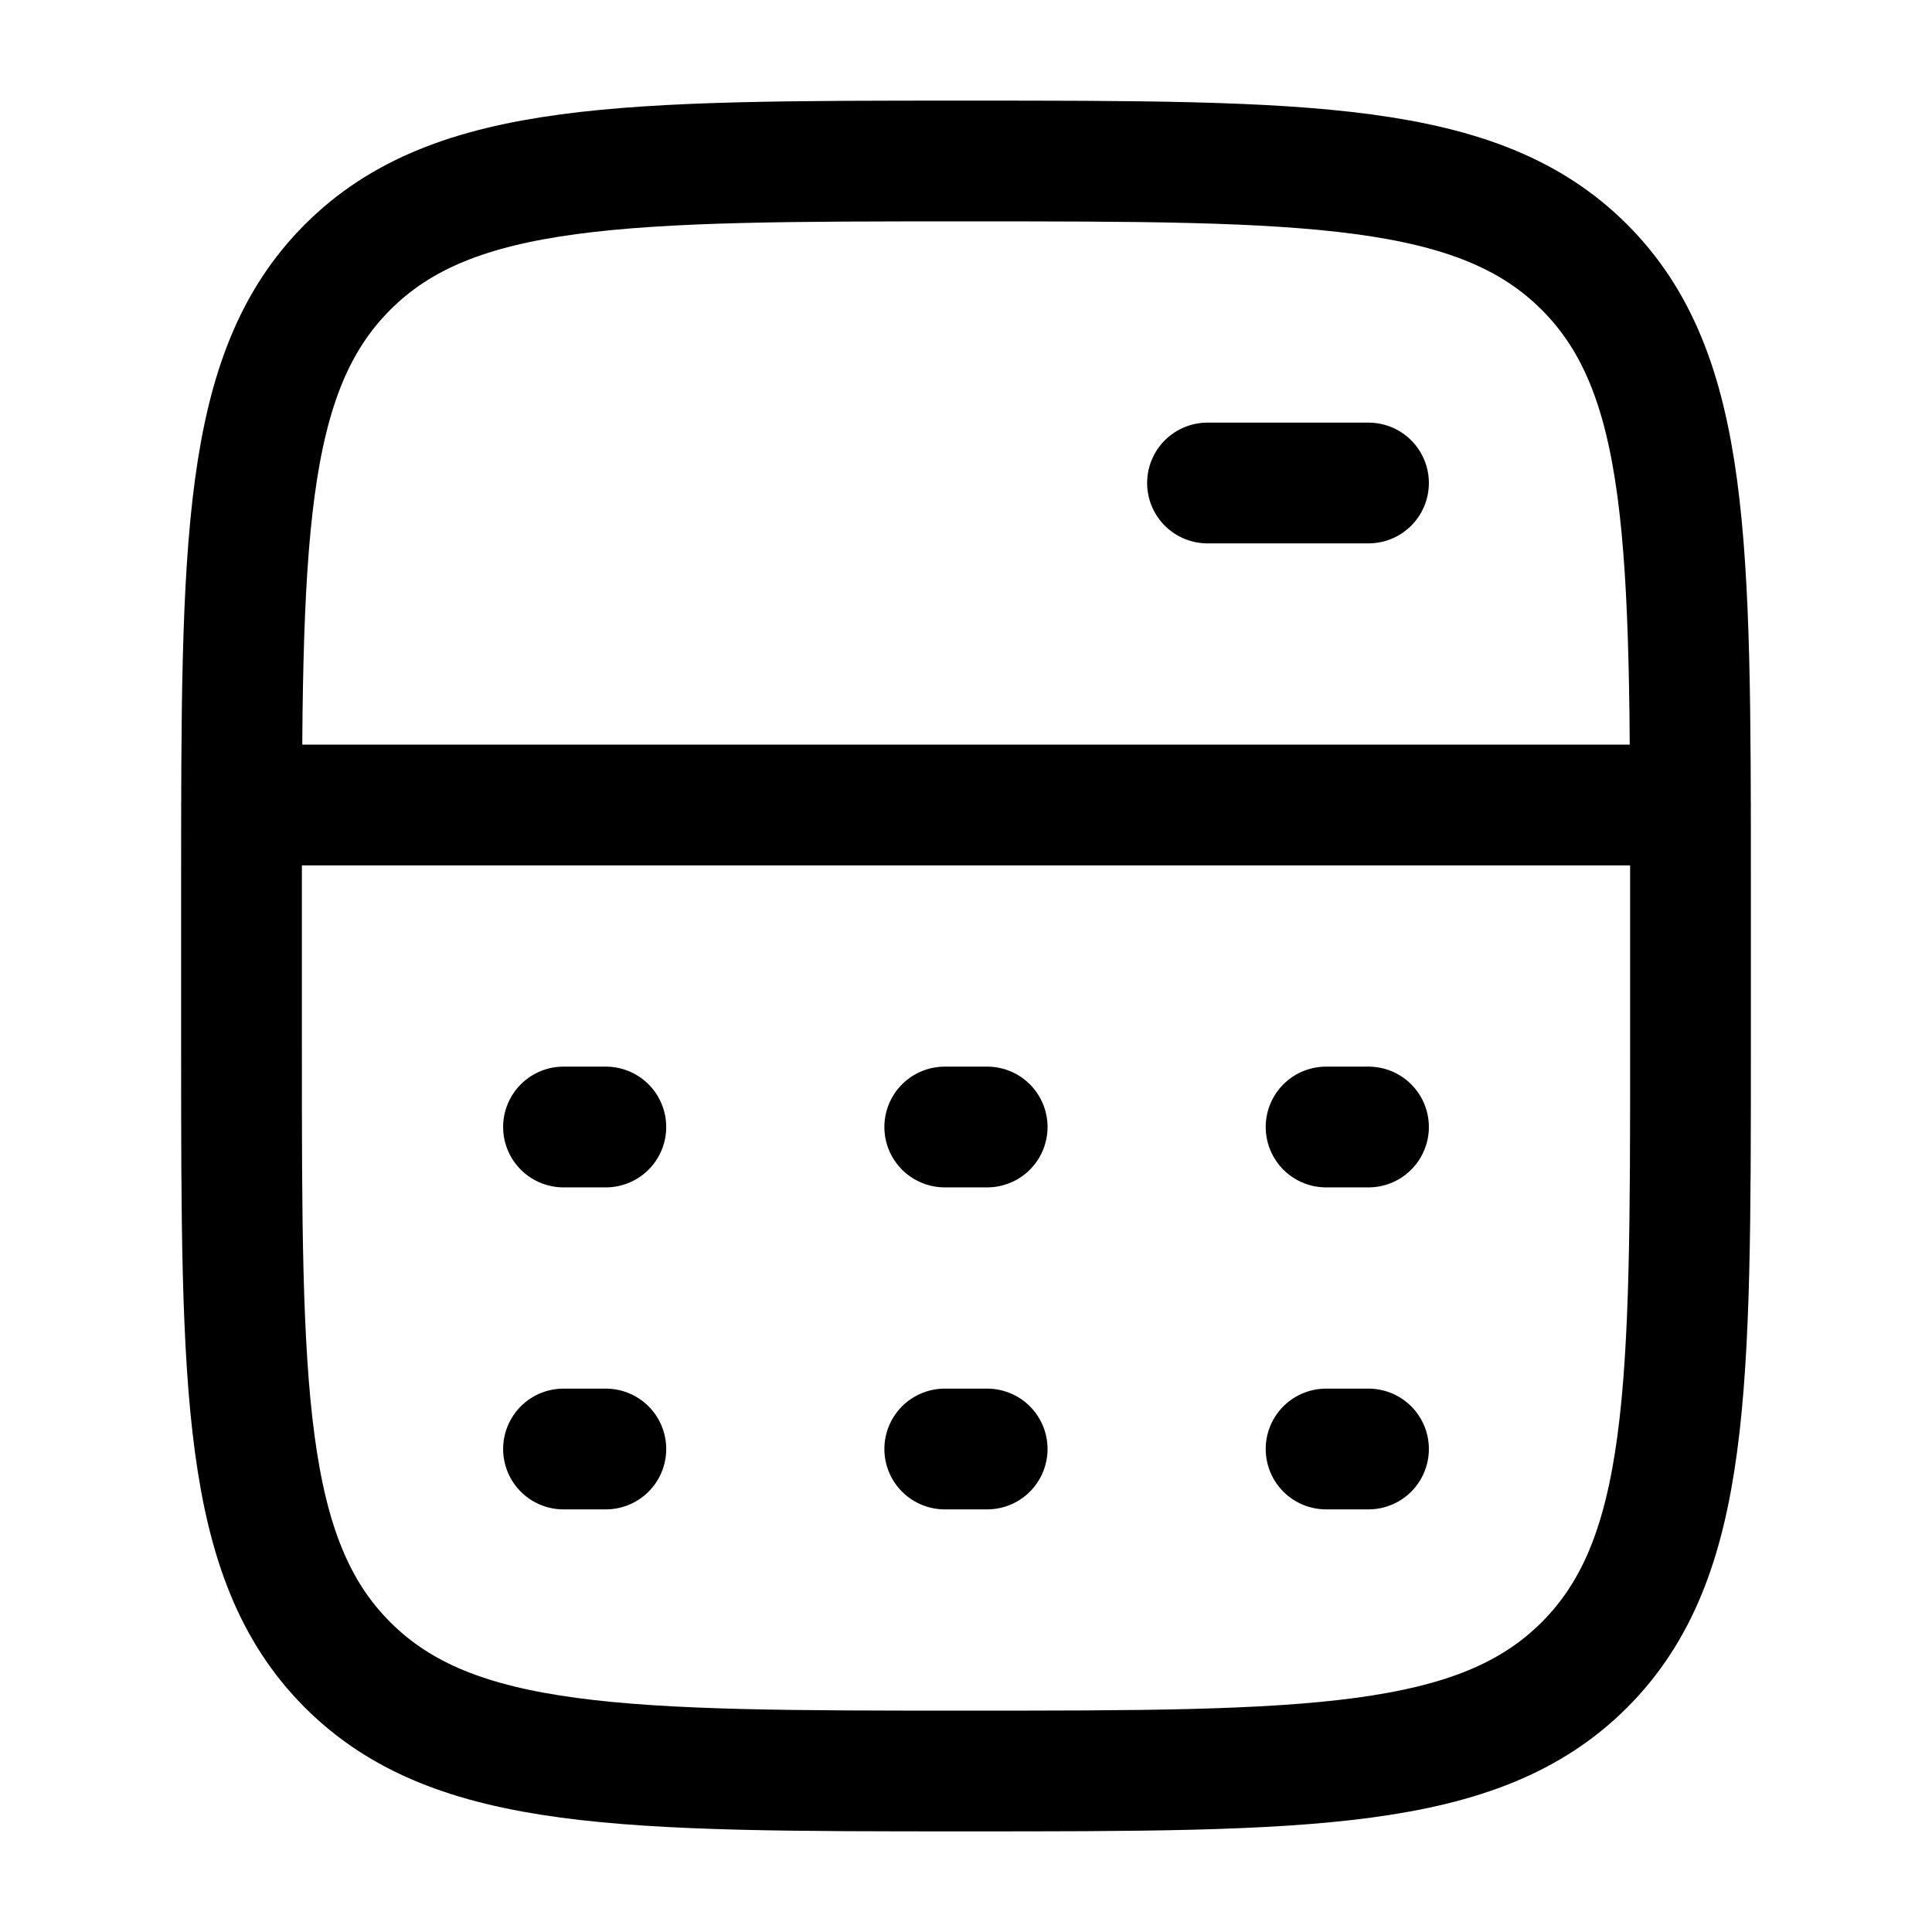 <svg xmlns="http://www.w3.org/2000/svg" width="32" height="32" viewBox="0 0 24 24"><!-- Icon from Huge Icons by Hugeicons - undefined --><path fill="none" stroke="currentColor" stroke-linecap="round" stroke-linejoin="round" stroke-width="1.5" d="M3 10h18m-6-4h2m4 7v-2c0-4.243 0-6.364-1.318-7.682S16.242 2 12 2S5.636 2 4.318 3.318S3 6.758 3 11v2c0 4.243 0 6.364 1.318 7.682S7.758 22 12 22s6.364 0 7.682-1.318S21 17.242 21 13M7 14h.526m4.21 0h.527m4.21 0H17M7 18h.526m4.21 0h.527m4.21 0H17" color="currentColor"/></svg>